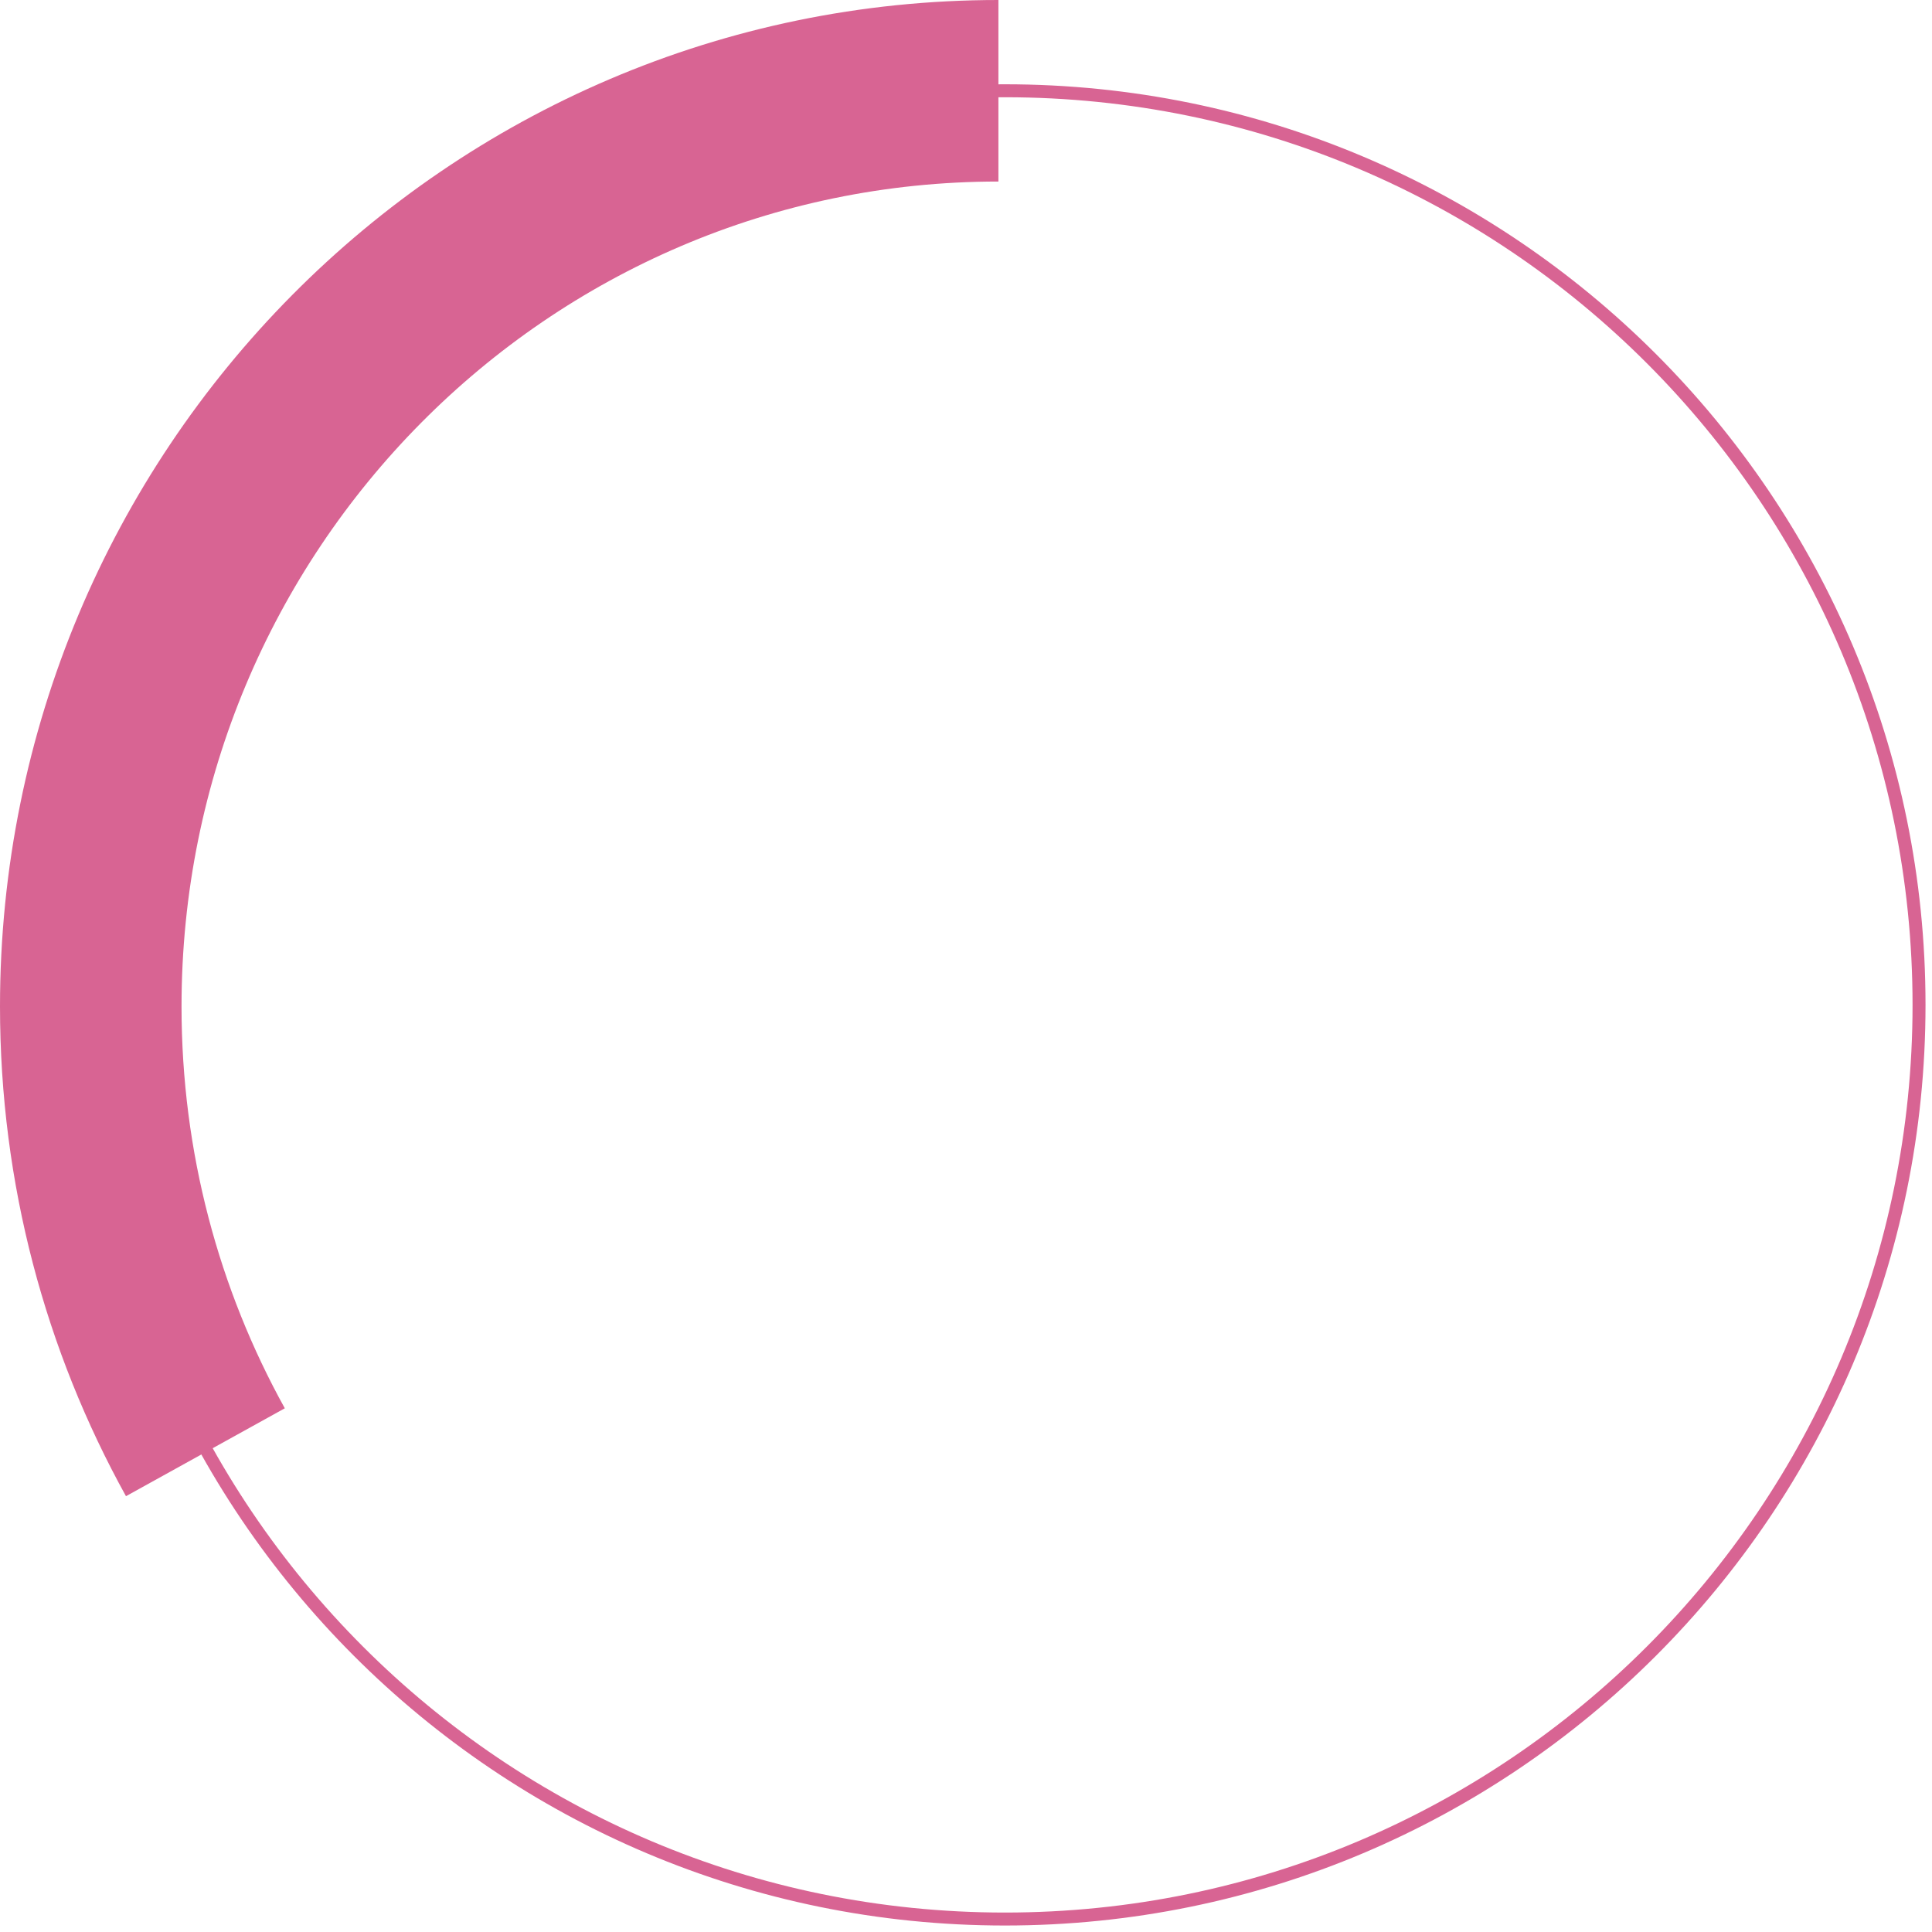 <svg width="149" height="149" viewBox="0 0 149 149" fill="none" xmlns="http://www.w3.org/2000/svg">
<path d="M15.84 112C10.211 101.829 7 90.1 7 77.621C7 38.619 38.341 7 77 7" stroke="#D86493" stroke-width="14" stroke-miterlimit="10"/>
<path d="M77.5 148C116.436 148 148 116.436 148 77.5C148 38.564 116.436 7 77.5 7C38.564 7 7 38.564 7 77.5C7 116.436 38.564 148 77.5 148Z" stroke="#D86493" stroke-miterlimit="10"/>
</svg>
